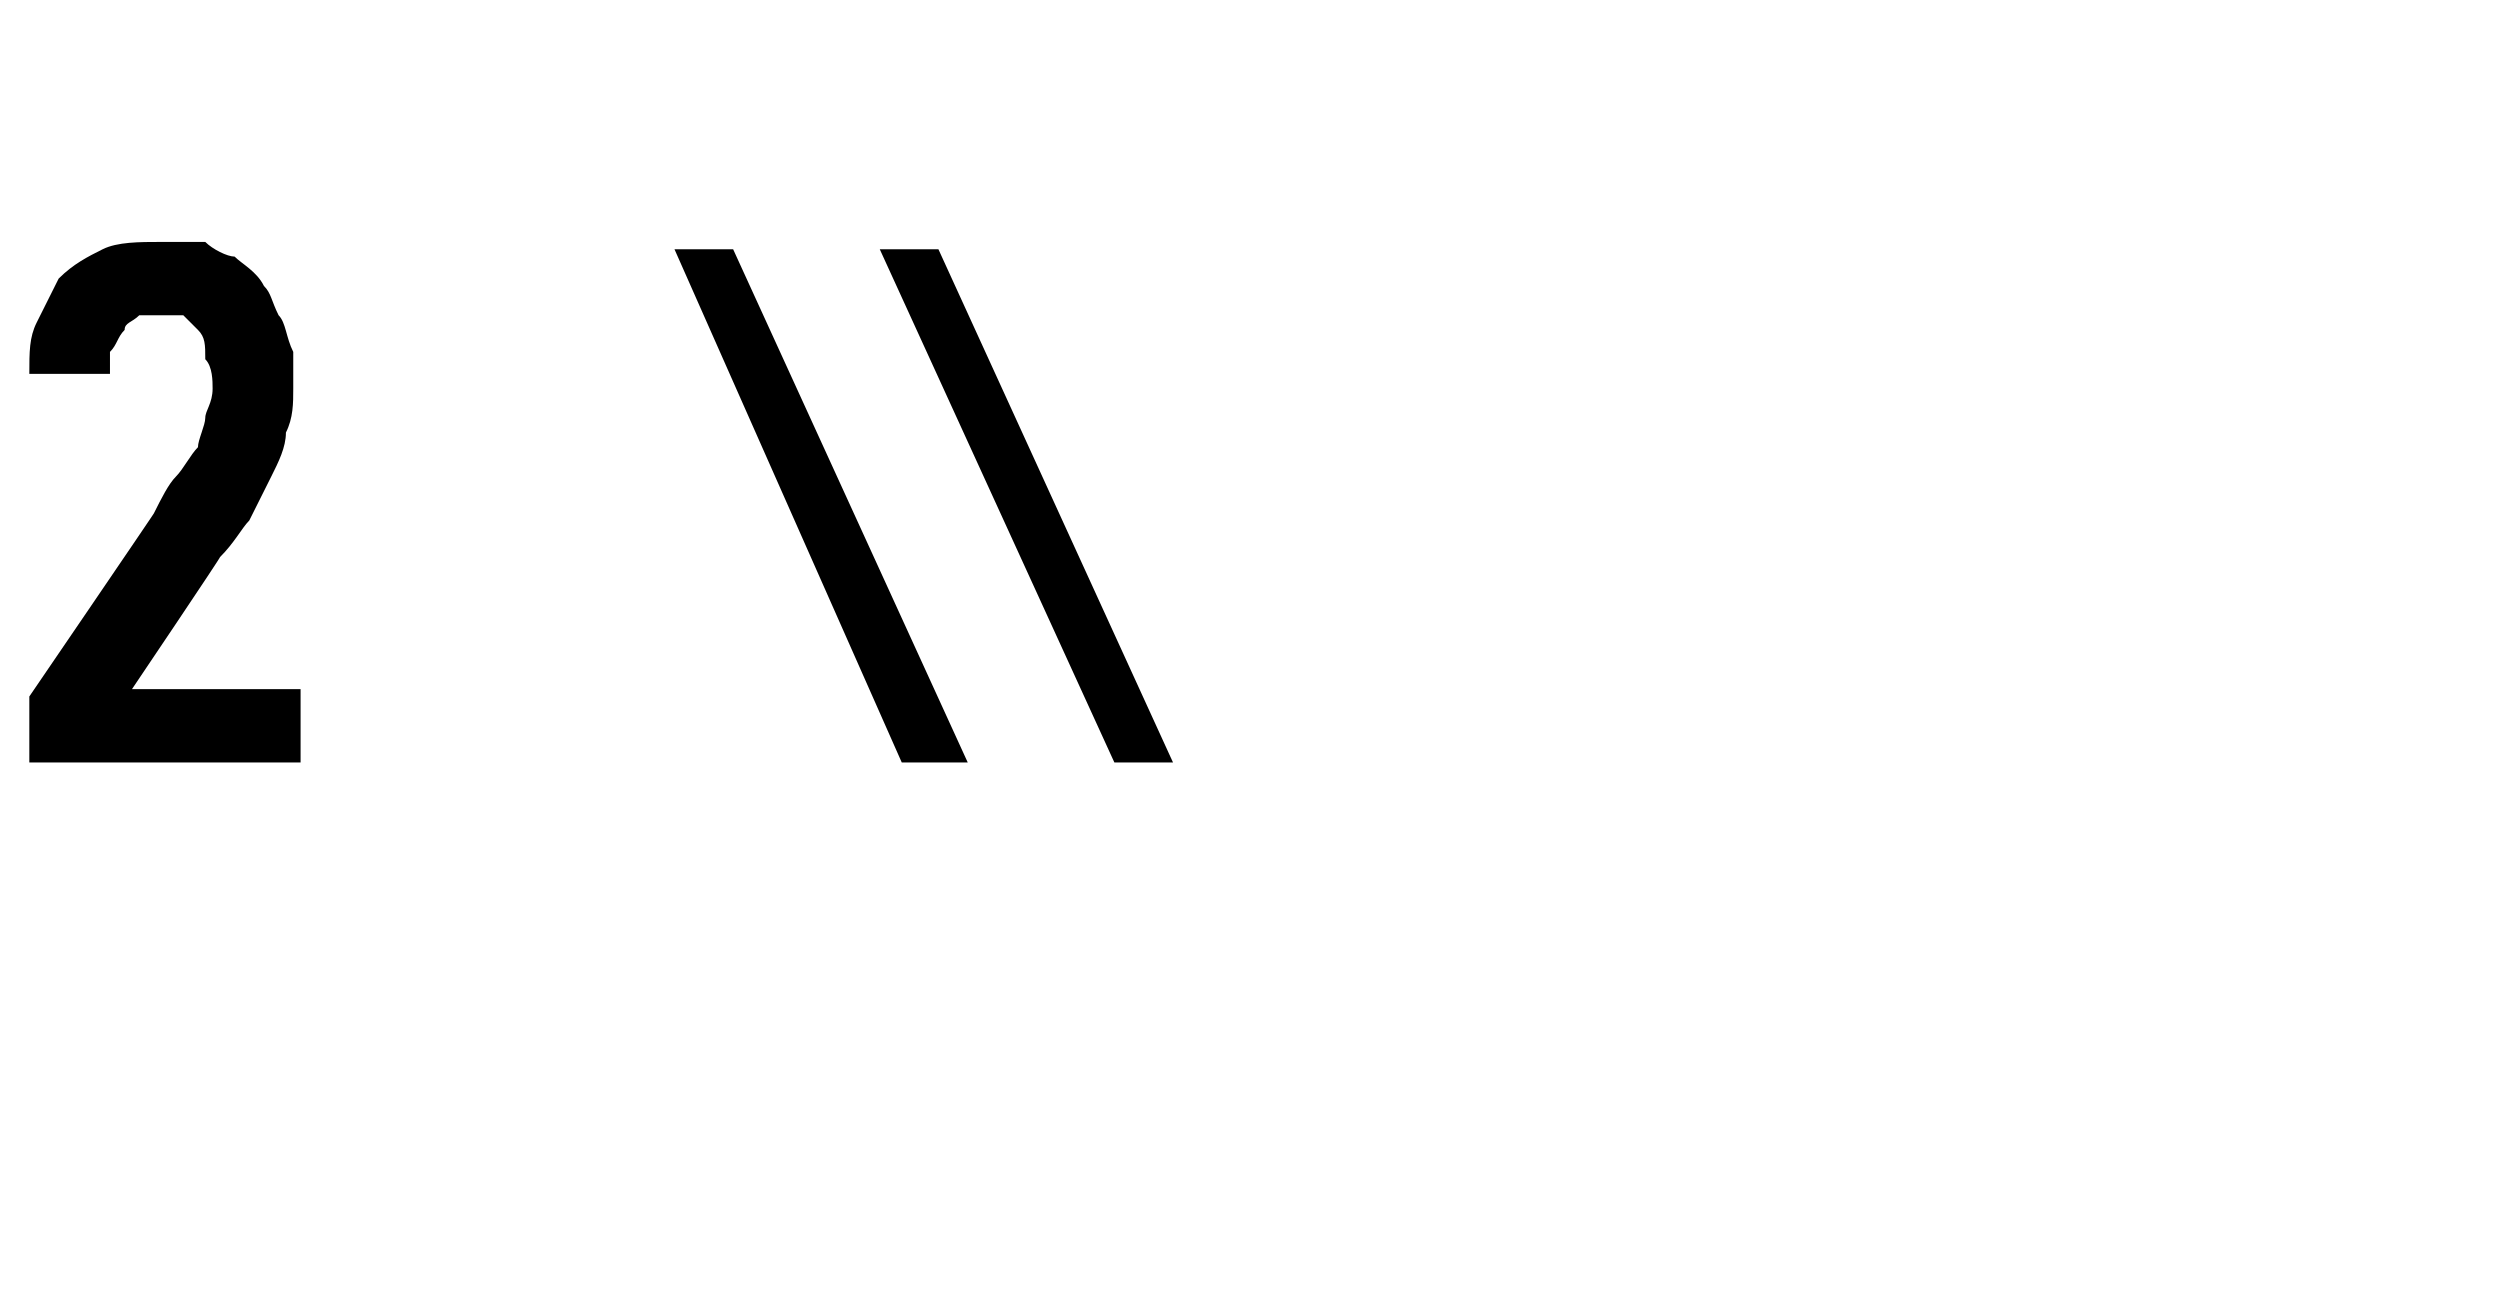 <?xml version="1.0" standalone="no"?>
<!DOCTYPE svg PUBLIC "-//W3C//DTD SVG 1.1//EN" "http://www.w3.org/Graphics/SVG/1.1/DTD/svg11.dtd">
<svg xmlns="http://www.w3.org/2000/svg" version="1.1" width="34.1px" height="17.7px" viewBox="0 -3 34.1 17.7" style="top:-3px">
  <desc>2 \\</desc>
  <defs/>
  <g id="Polygon329539">
    <path d="M 0.4 7.4 L 4.1 7.4 L 4.1 6.4 L 1.8 6.4 C 1.8 6.4 3.02 4.59 3 4.6 C 3.2 4.4 3.3 4.2 3.4 4.1 C 3.5 3.9 3.6 3.7 3.7 3.5 C 3.8 3.3 3.9 3.1 3.9 2.9 C 4 2.7 4 2.5 4 2.3 C 4 2.1 4 1.9 4 1.8 C 3.9 1.6 3.9 1.4 3.8 1.3 C 3.7 1.1 3.7 1 3.6 0.9 C 3.5 0.7 3.3 0.6 3.2 0.5 C 3.1 0.5 2.9 0.4 2.8 0.3 C 2.6 0.3 2.4 0.3 2.2 0.3 C 2.2 0.3 2.2 0.3 2.2 0.3 C 1.9 0.3 1.6 0.3 1.4 0.4 C 1.2 0.5 1 0.6 0.8 0.8 C 0.7 1 0.6 1.2 0.5 1.4 C 0.4 1.6 0.4 1.8 0.4 2.1 C 0.4 2.1 1.5 2.1 1.5 2.1 C 1.5 2 1.5 1.9 1.5 1.8 C 1.6 1.7 1.6 1.6 1.7 1.5 C 1.7 1.4 1.8 1.4 1.9 1.3 C 1.9 1.3 2 1.3 2.1 1.3 C 2.1 1.3 2.2 1.3 2.2 1.3 C 2.3 1.3 2.4 1.3 2.5 1.3 C 2.6 1.4 2.6 1.4 2.7 1.5 C 2.8 1.6 2.8 1.7 2.8 1.9 C 2.9 2 2.9 2.2 2.9 2.3 C 2.9 2.5 2.8 2.6 2.8 2.7 C 2.8 2.8 2.7 3 2.7 3.1 C 2.6 3.2 2.5 3.4 2.4 3.5 C 2.3 3.6 2.2 3.8 2.1 4 C 2.14 3.95 0.4 6.5 0.4 6.5 L 0.4 7.4 Z M 12.3 7.4 L 13.2 7.4 L 10 0.4 L 9.2 0.4 L 12.3 7.4 Z M 15.2 7.4 L 16 7.4 L 12.8 0.4 L 12 0.4 L 15.2 7.4 Z " stroke="none" fill="#000"/>
  </g>
</svg>